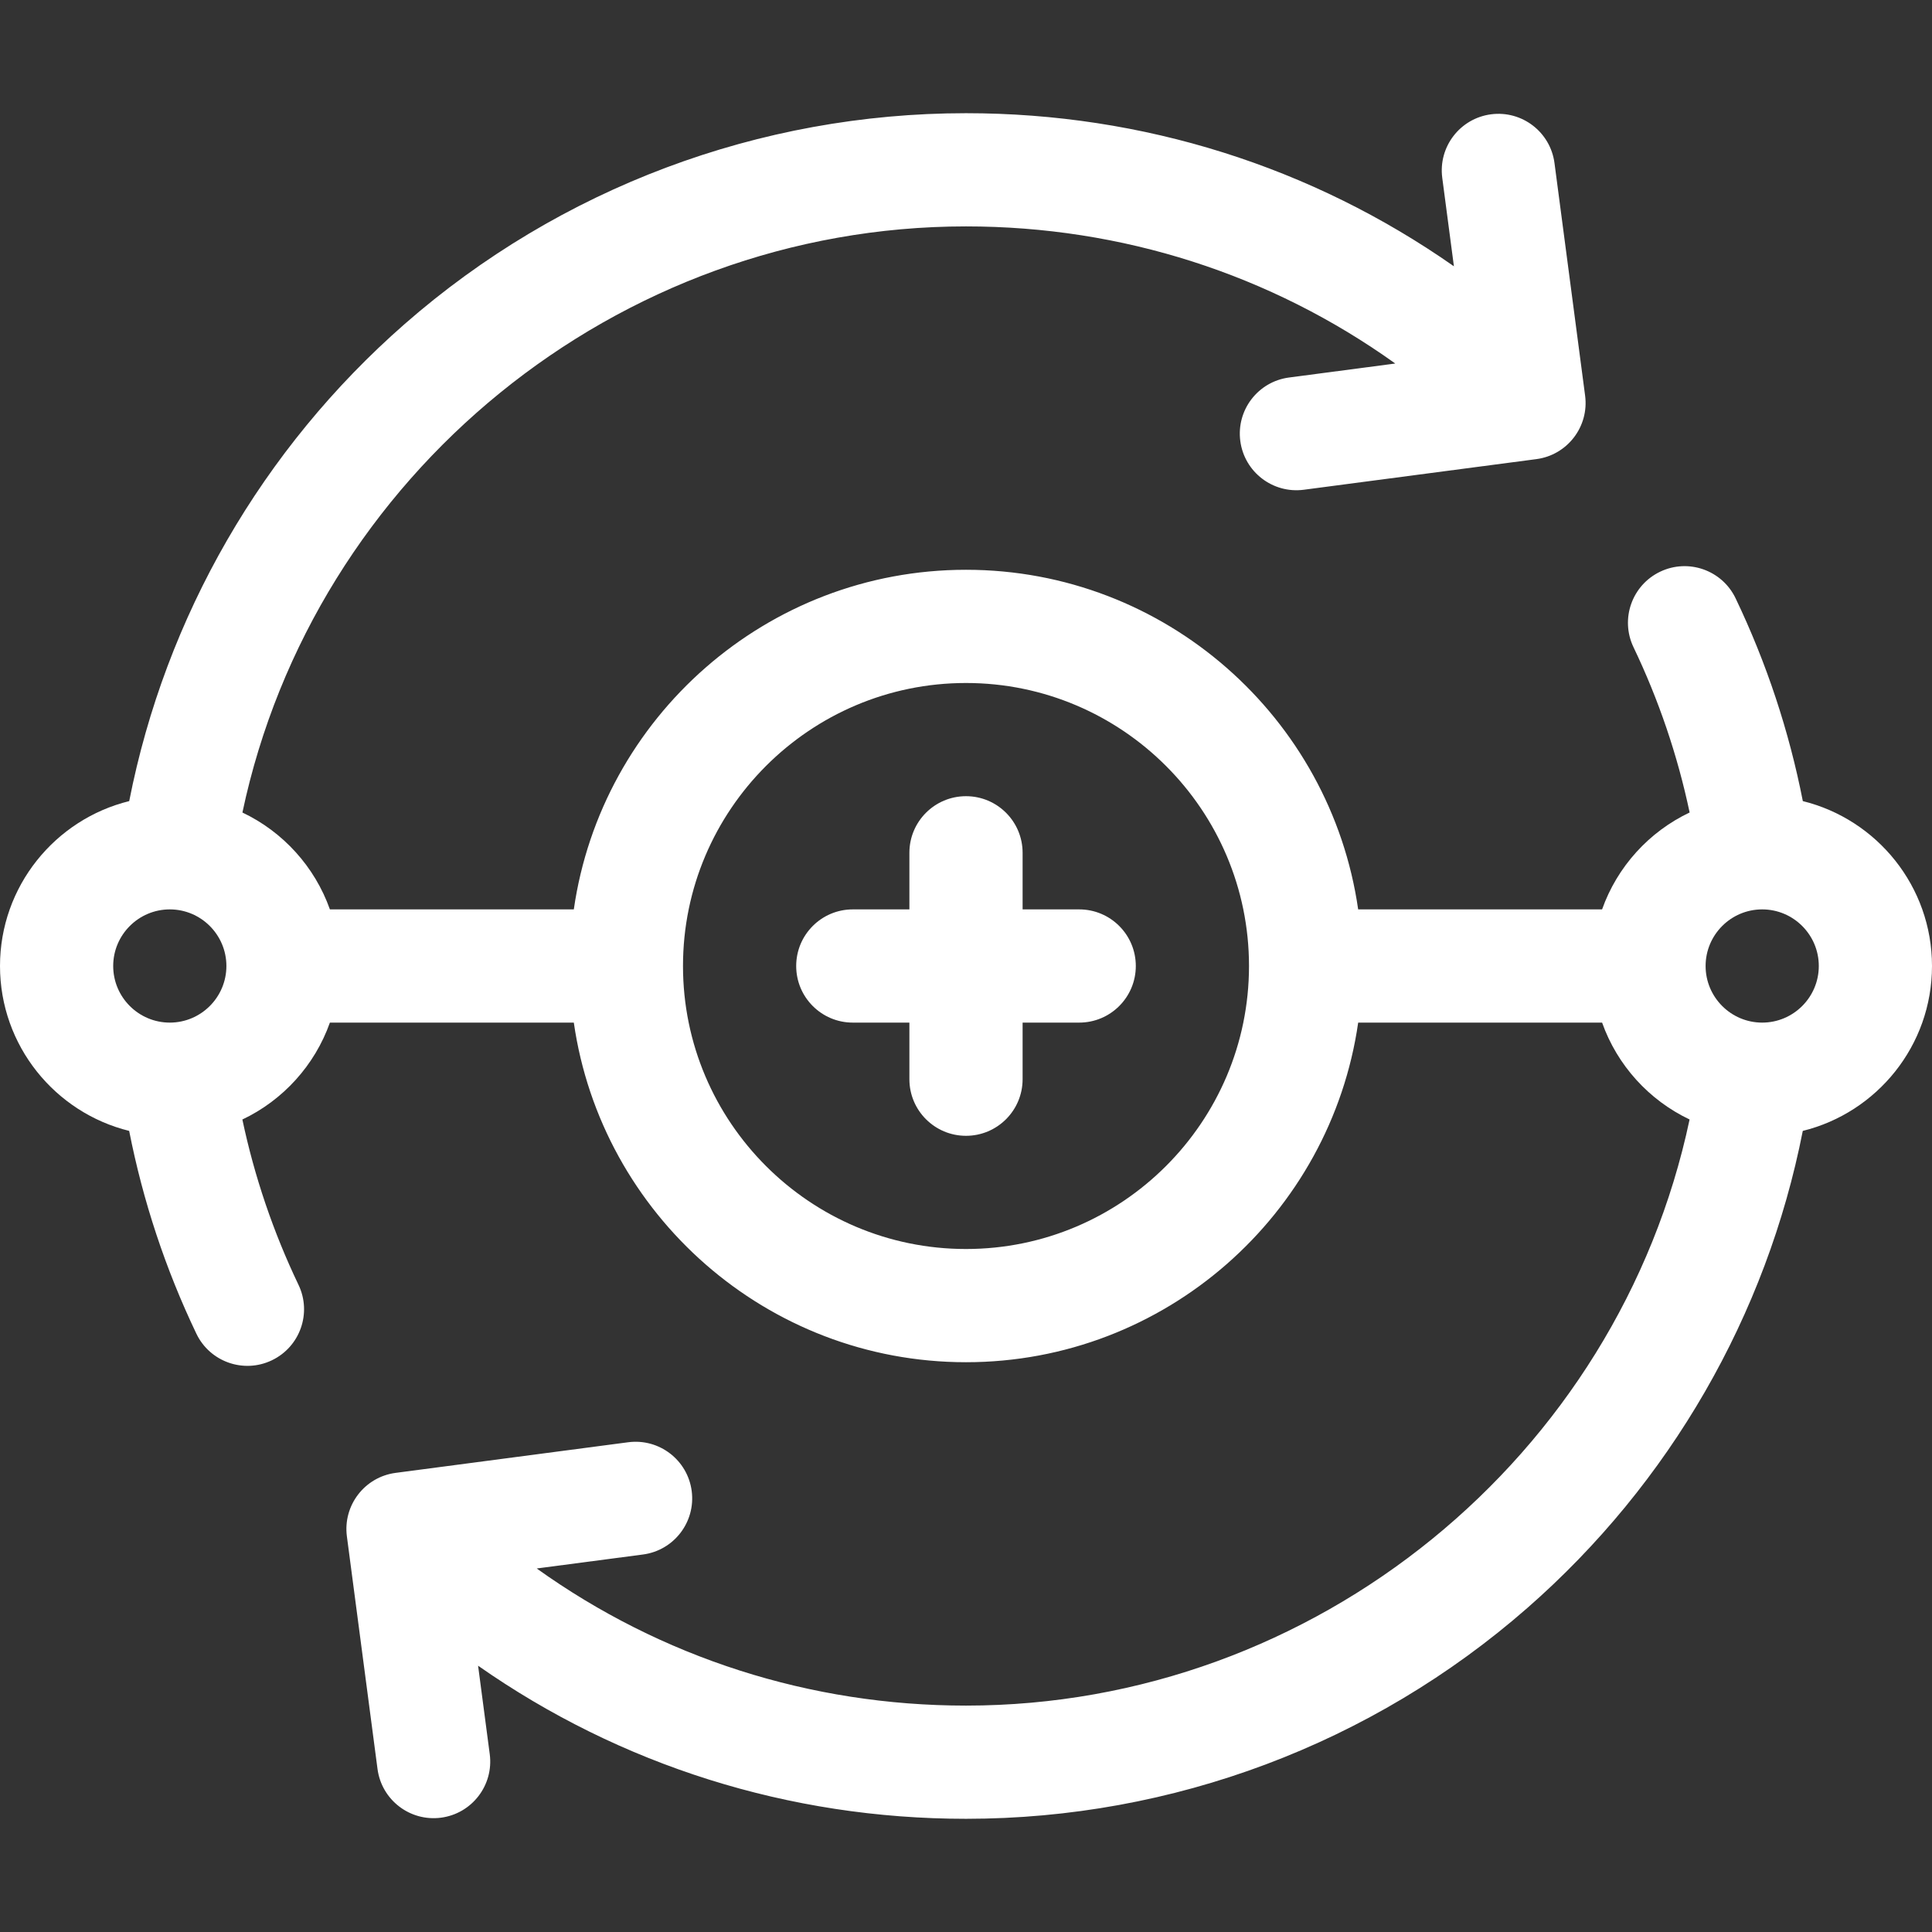 <svg width="120" height="120" viewBox="0 0 120 120" fill="none" xmlns="http://www.w3.org/2000/svg">
<rect x="0" y="0" width="120" height="120" fill="#333333" stroke="none"/>
<g clip-path="url(#clip0_15610_13729)">
<path d="M111.977 49.758C111.123 45.405 109.721 41.173 107.802 37.164L107.802 37.163C106.964 35.412 104.865 34.672 103.114 35.51C101.362 36.348 100.622 38.447 101.46 40.199C103.029 43.477 104.197 46.919 104.946 50.465C102.424 51.662 100.449 53.831 99.508 56.484H84.358C82.647 44.574 72.376 35.39 59.999 35.39C47.623 35.39 37.352 44.574 35.641 56.484H20.491C19.55 53.832 17.577 51.664 15.057 50.467C19.491 29.511 38.294 14.062 60 14.062C69.696 14.062 78.933 17.046 86.663 22.579L80.064 23.448C78.139 23.701 76.784 25.467 77.037 27.392C77.291 29.317 79.057 30.672 80.982 30.419L95.427 28.517C97.352 28.264 98.707 26.497 98.454 24.573L96.552 10.127C96.299 8.202 94.533 6.847 92.608 7.1C90.683 7.354 89.328 9.12 89.581 11.045L90.305 16.54C81.482 10.36 70.997 7.031 60 7.031C47.165 7.031 34.782 11.681 25.135 20.125C16.281 27.875 10.273 38.313 8.026 49.758C3.424 50.891 0 55.053 0 60C0 64.946 3.422 69.108 8.023 70.242C8.878 74.596 10.28 78.829 12.198 82.839C13.036 84.589 15.134 85.329 16.884 84.491L16.888 84.489C18.638 83.652 19.378 81.554 18.541 79.804L18.54 79.802C16.973 76.527 15.803 73.08 15.054 69.535C17.576 68.338 19.55 66.169 20.491 63.516H35.641C37.352 75.426 47.624 84.61 60 84.61C72.376 84.61 82.648 75.426 84.359 63.516H99.509C100.449 66.168 102.423 68.336 104.943 69.533C100.509 90.489 81.706 105.938 60 105.938C50.304 105.938 41.067 102.954 33.337 97.421L39.936 96.553C41.861 96.299 43.216 94.533 42.963 92.608C42.709 90.683 40.943 89.328 39.018 89.581L24.573 91.483C22.648 91.737 21.293 93.503 21.546 95.428L23.448 109.873C23.701 111.798 25.467 113.153 27.392 112.9C29.317 112.646 30.672 110.88 30.419 108.956L29.695 103.46C38.518 109.64 49.003 112.969 60 112.969C72.835 112.969 85.218 108.319 94.866 99.874C103.719 92.126 109.727 81.686 111.974 70.242C116.576 69.109 120 64.947 120 60C120 55.054 116.578 50.893 111.977 49.758ZM10.547 63.516C8.608 63.516 7.031 61.938 7.031 60C7.031 58.062 8.608 56.484 10.547 56.484C12.485 56.484 14.062 58.062 14.062 60C14.062 61.938 12.485 63.516 10.547 63.516ZM60 77.578C50.307 77.578 42.422 69.693 42.422 60C42.422 50.307 50.307 42.422 60 42.422C69.693 42.422 77.578 50.307 77.578 60C77.578 69.693 69.693 77.578 60 77.578ZM109.453 63.516C107.515 63.516 105.938 61.938 105.938 60C105.938 58.062 107.515 56.484 109.453 56.484C111.392 56.484 112.969 58.062 112.969 60C112.969 61.938 111.392 63.516 109.453 63.516Z" fill="white"/>
<path d="M67.031 56.484H63.516V52.969C63.516 51.027 61.942 49.453 60 49.453C58.058 49.453 56.484 51.027 56.484 52.969V56.484H52.969C51.027 56.484 49.453 58.058 49.453 60C49.453 61.942 51.027 63.516 52.969 63.516H56.484V67.031C56.484 68.973 58.058 70.547 60 70.547C61.942 70.547 63.516 68.973 63.516 67.031V63.516H67.031C68.973 63.516 70.547 61.942 70.547 60C70.547 58.058 68.973 56.484 67.031 56.484Z" fill="white"/>
</g>
<defs>
<clipPath id="clip0_15610_13729">
<rect width="120" height="120" fill="white"/>
</clipPath>
</defs>
</svg>
